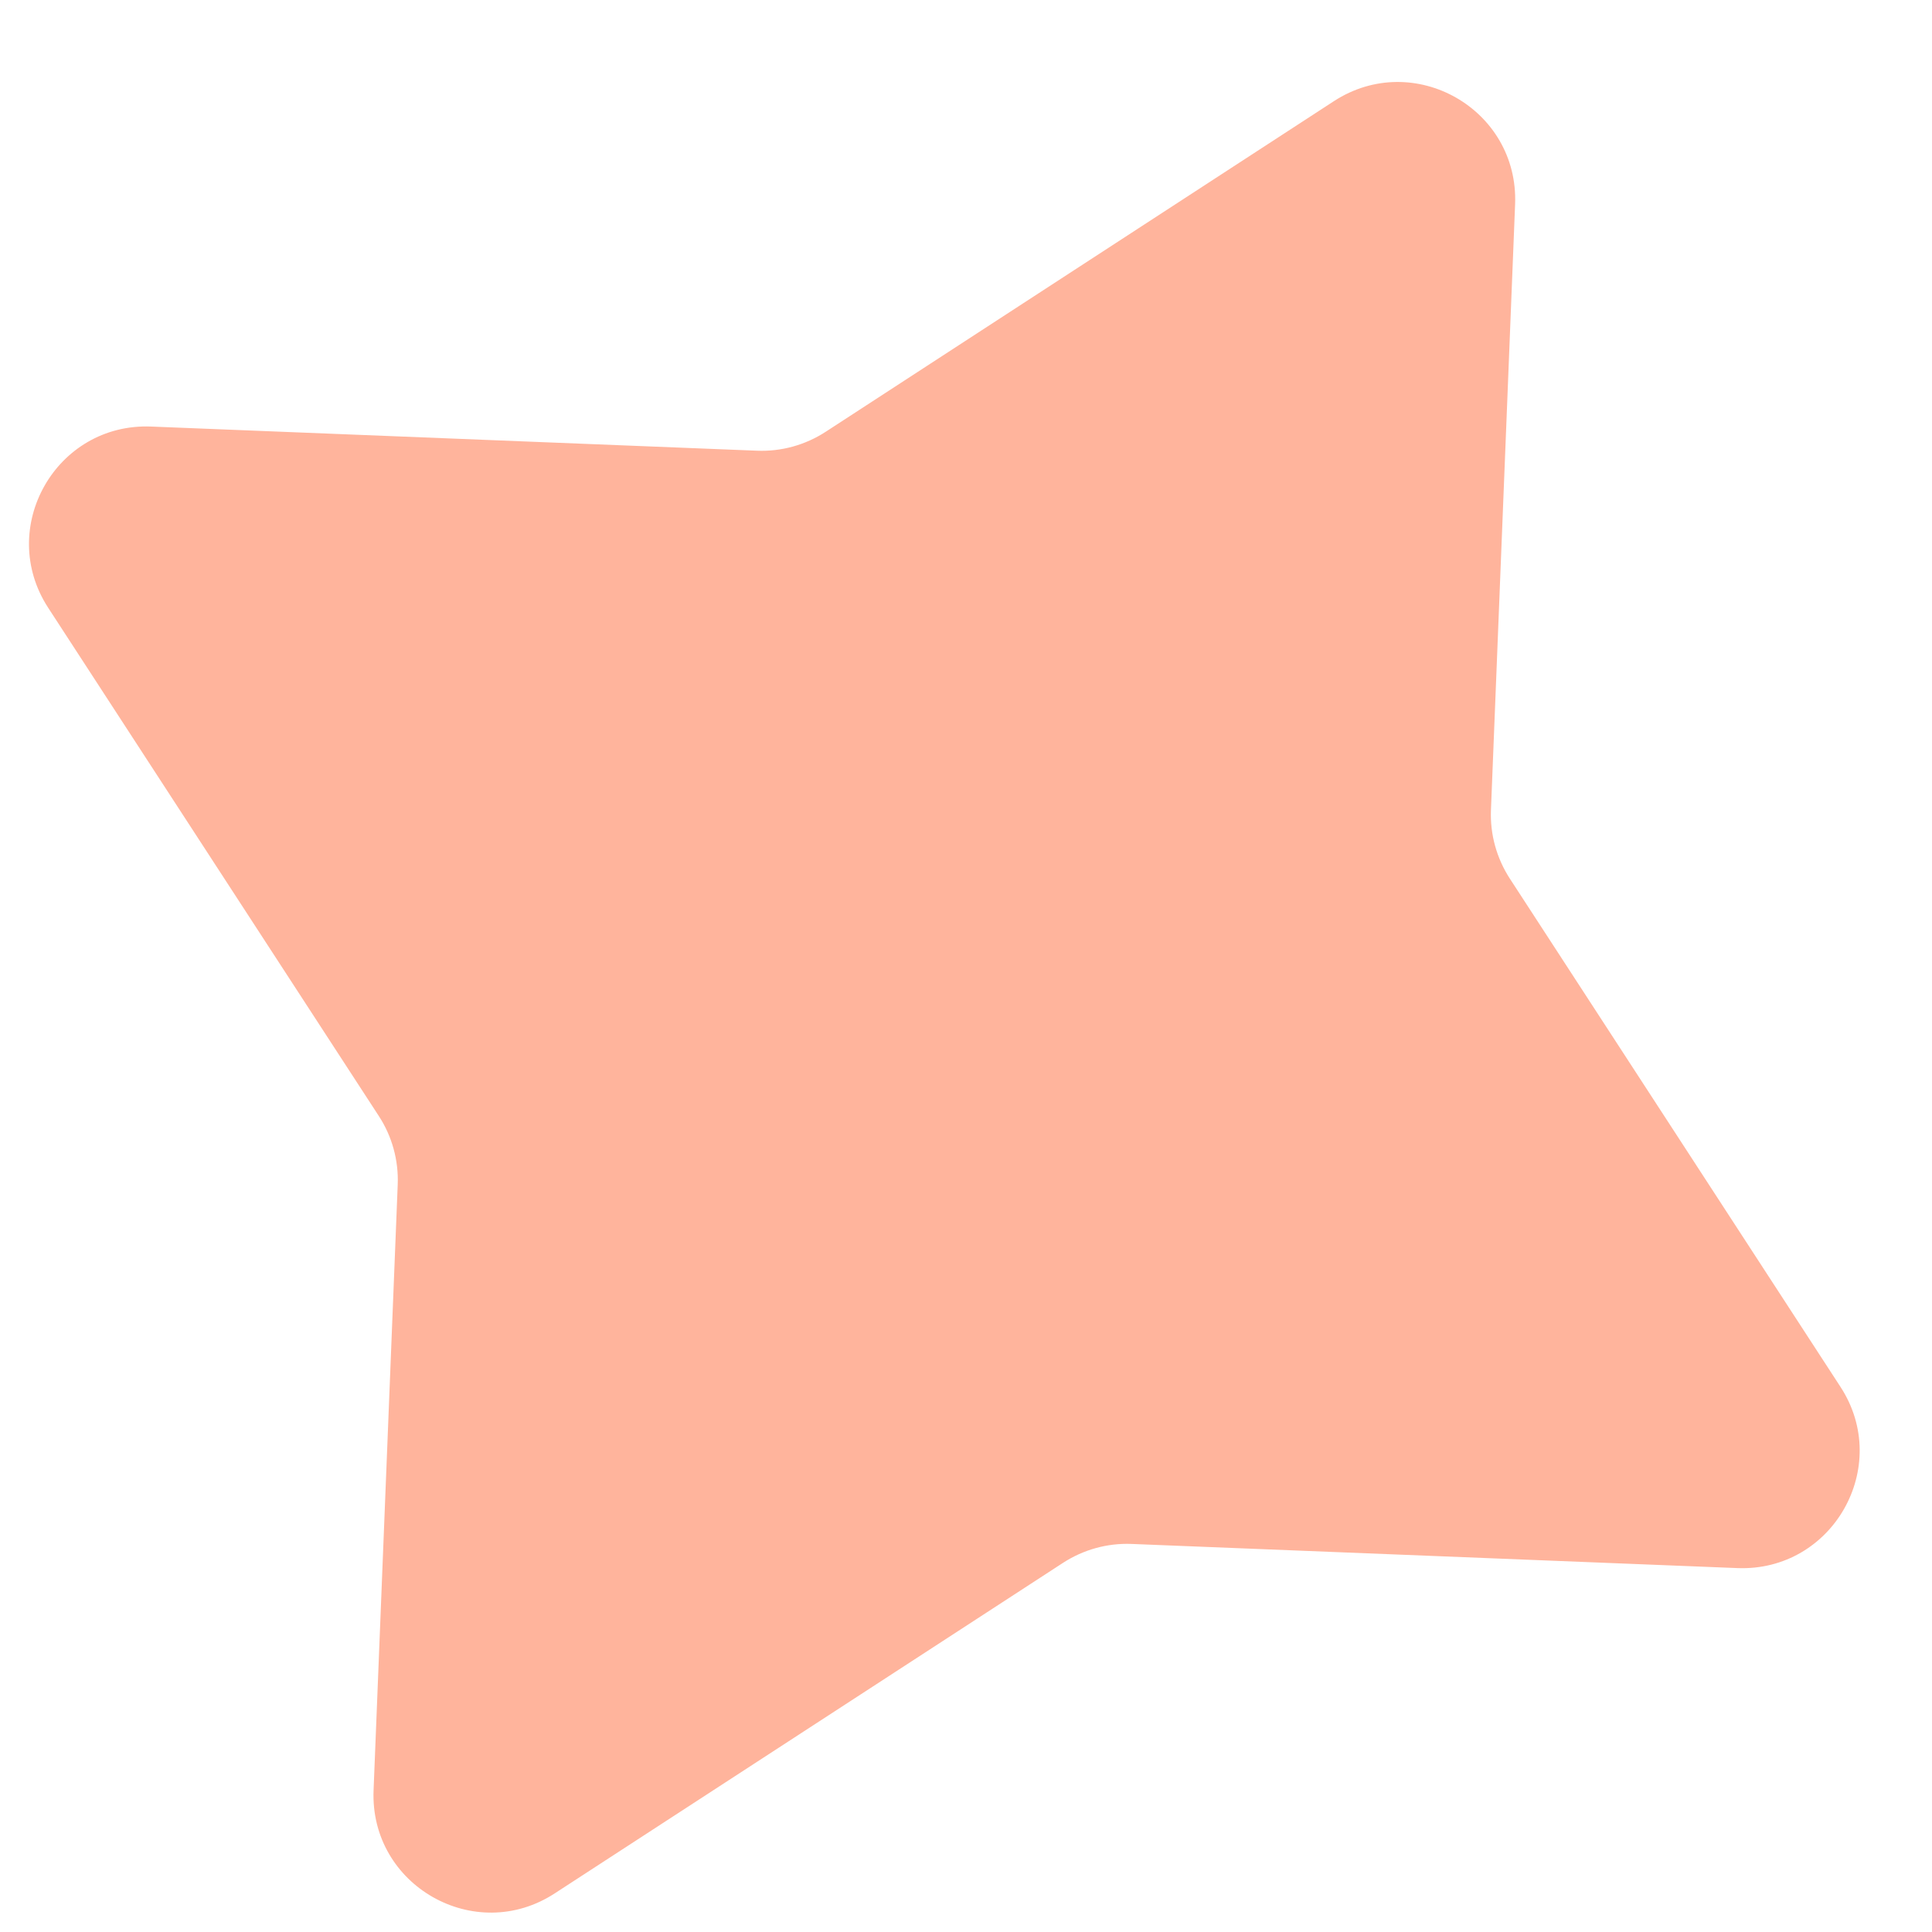 <svg width="14" height="14" viewBox="0 0 14 14" fill="none" xmlns="http://www.w3.org/2000/svg">
<path d="M4.02 13.72C3.442 14.097 2.68 13.664 2.707 12.974L2.882 8.584C2.889 8.408 2.841 8.234 2.745 8.087L0.349 4.404C-0.027 3.825 0.406 3.063 1.096 3.091L5.486 3.266C5.662 3.273 5.835 3.225 5.983 3.129L9.666 0.733C10.245 0.357 11.006 0.79 10.979 1.48L10.804 5.87C10.797 6.046 10.845 6.219 10.941 6.367L13.337 10.05C13.713 10.628 13.28 11.39 12.59 11.363L8.2 11.188C8.024 11.181 7.851 11.229 7.703 11.325L4.02 13.72Z" fill="#FFB49C"/>
</svg>
